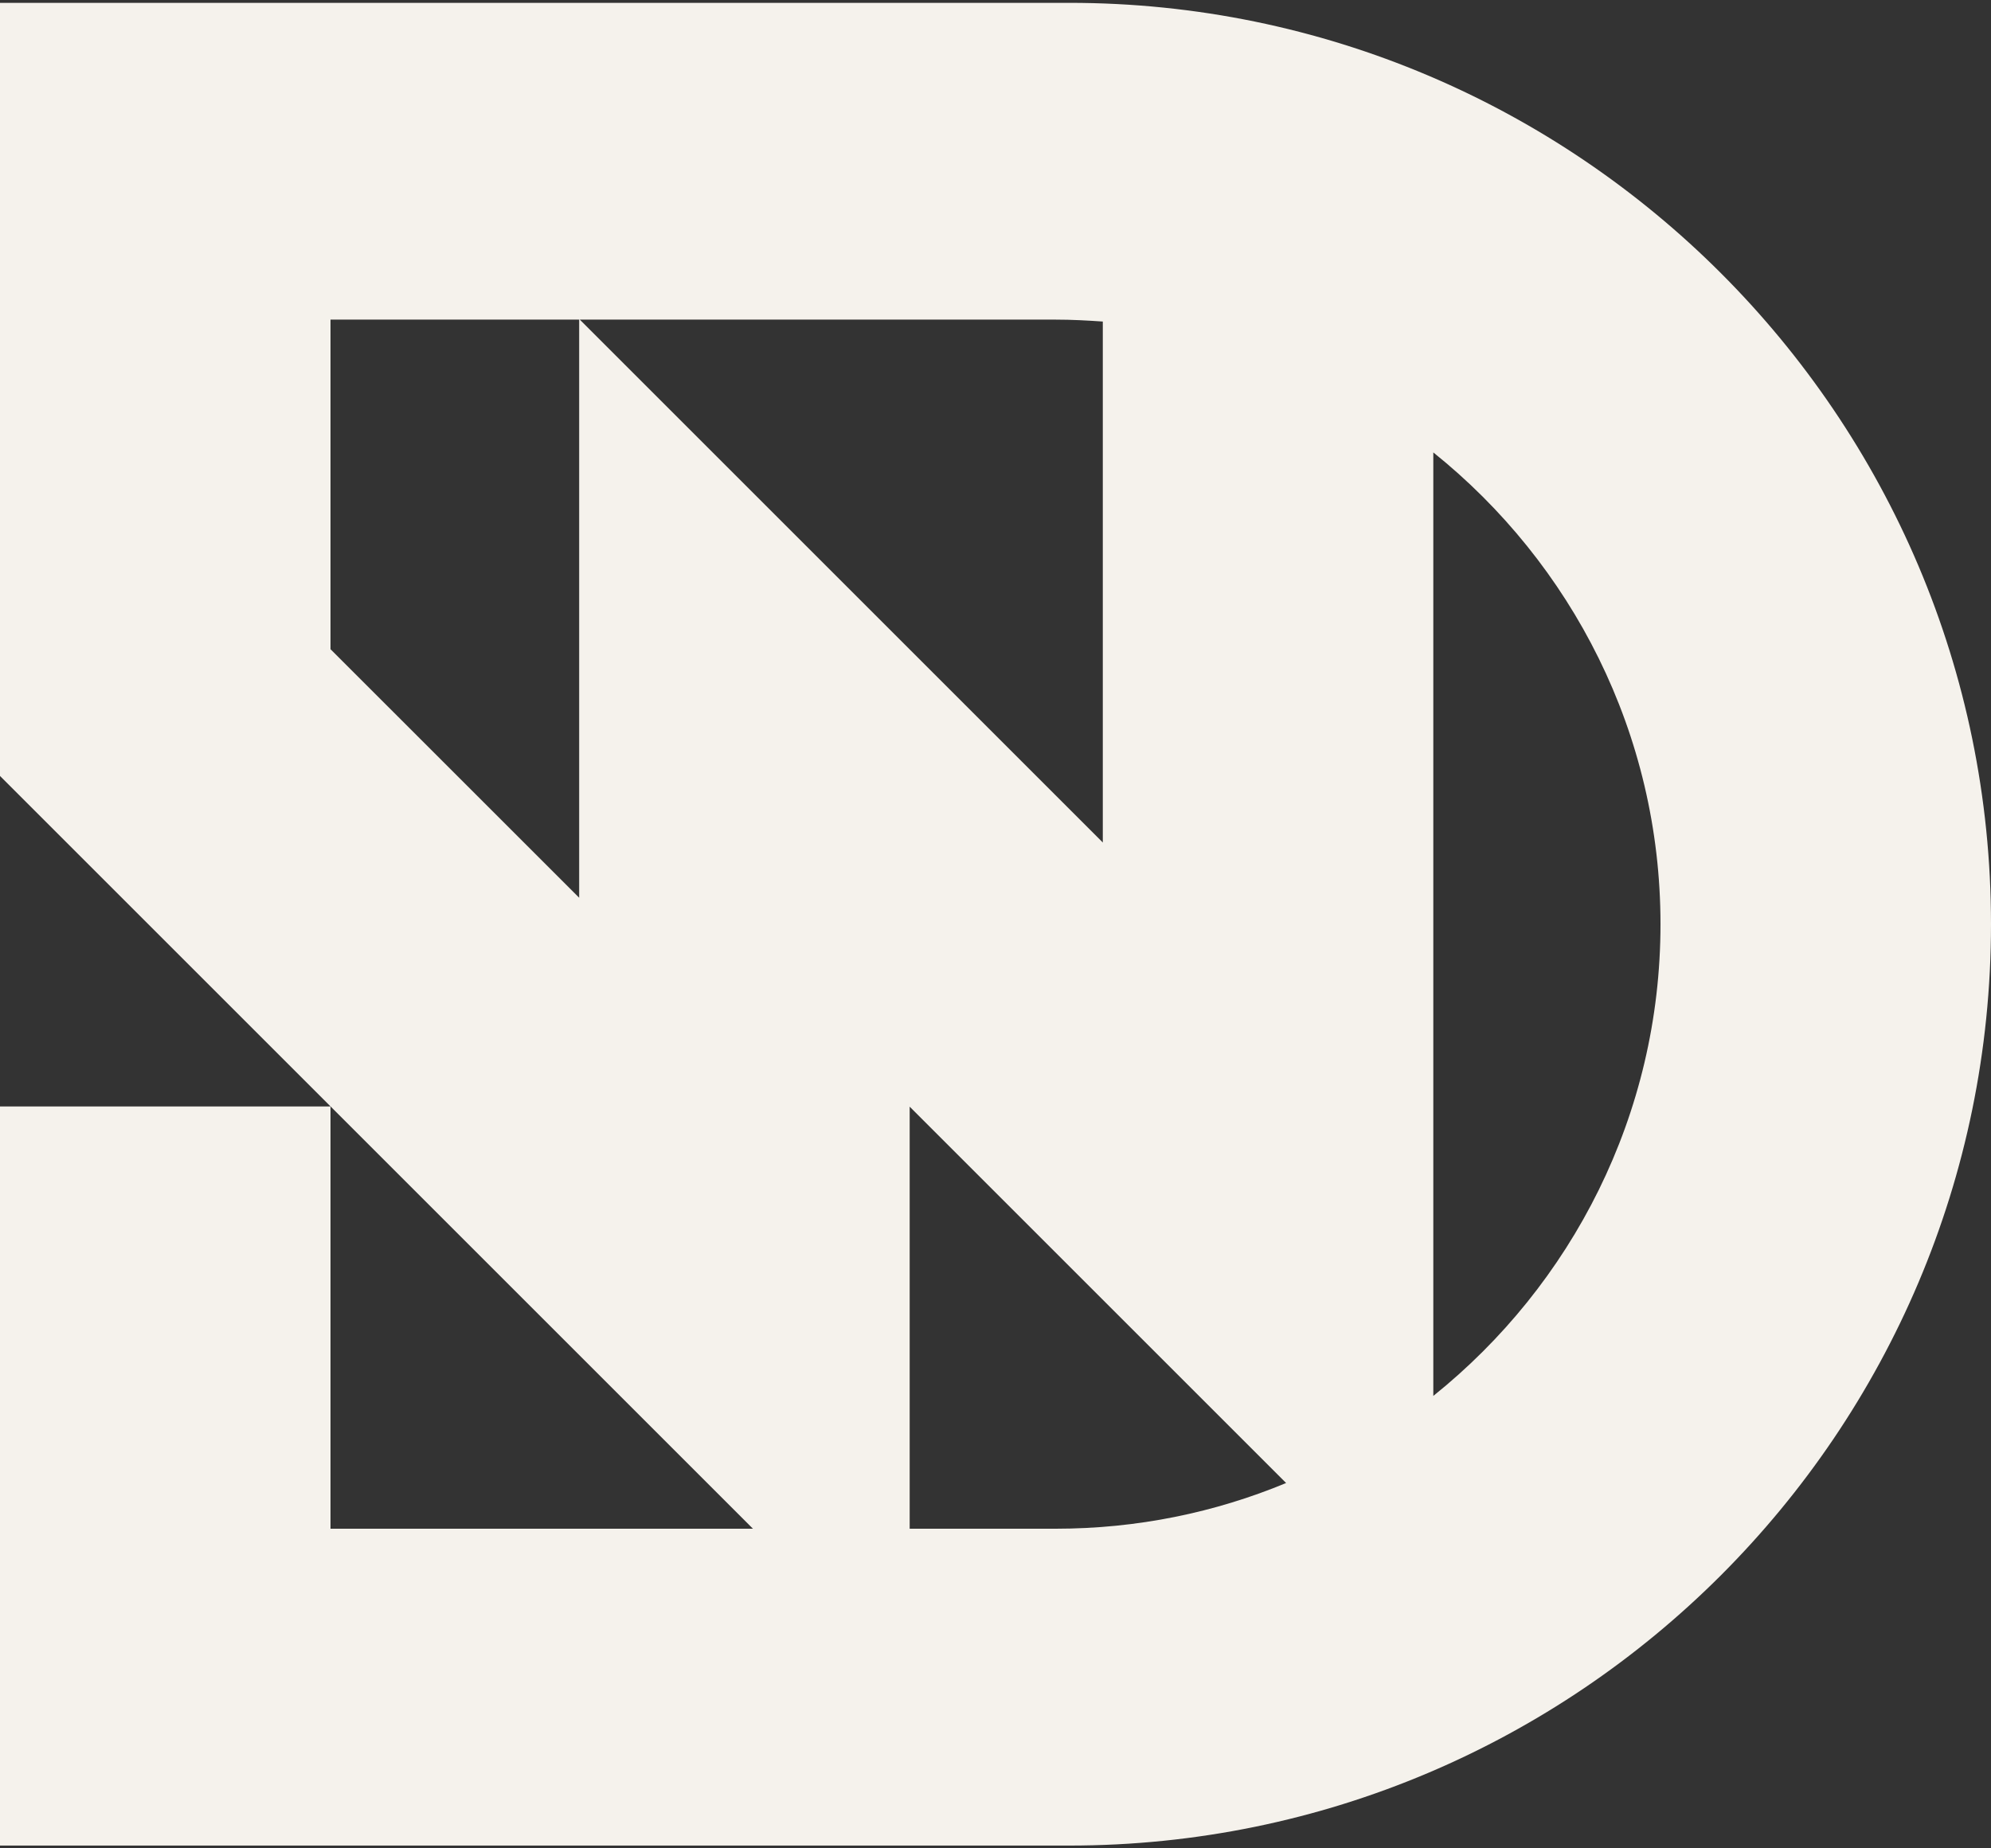 <svg width="28" height="26" viewBox="0 0 28 26" fill="none" xmlns="http://www.w3.org/2000/svg">
<rect x="0" y="0" width="28" height="26" fill="#333333" stroke="none"/>
<path d="M15.039 0.04H0V10.915L10.589 21.504H4.648V15.564H0V25.961H15.039C22.187 25.961 28 20.148 28 13C28 5.852 22.184 0.04 15.039 0.04ZM15.509 4.523V11.851L8.154 4.496H14.847C15.07 4.496 15.292 4.508 15.509 4.523ZM8.145 12.628L4.648 9.132V4.496H8.145V12.628ZM14.847 21.504H12.793V15.567L18.087 20.861C17.088 21.276 15.993 21.504 14.847 21.504ZM20.157 19.636V6.364C22.102 7.925 23.352 10.318 23.352 13C23.352 15.682 22.102 18.075 20.157 19.636Z" fill="#F5F2EC"/>
</svg>
